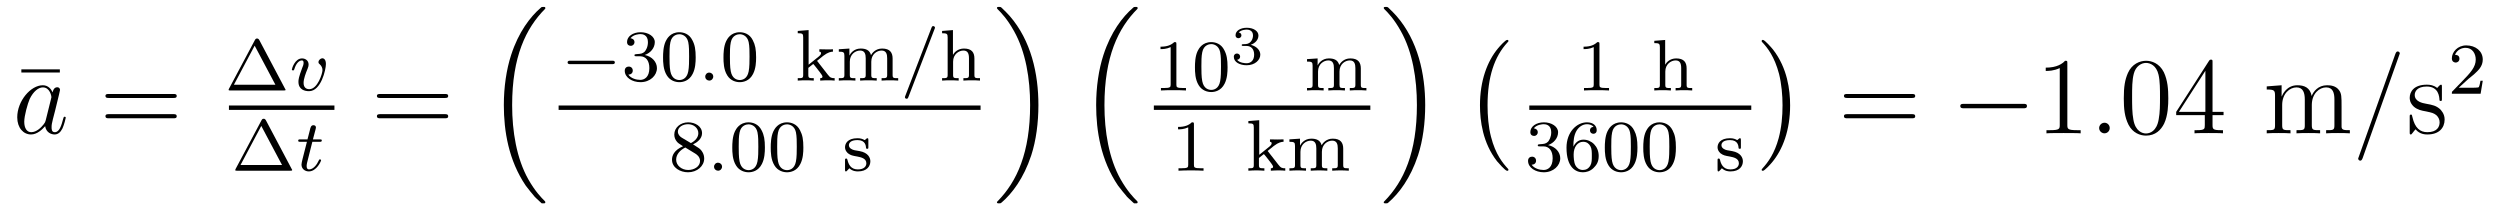 <?xml version='1.0'?>
<!-- This file was generated by dvisvgm 1.9.2 -->
<svg height='23pt' version='1.1' viewBox='0 -23 273 23' width='273pt' xmlns='http://www.w3.org/2000/svg' xmlns:xlink='http://www.w3.org/1999/xlink'>
<g id='page1'>
<g transform='matrix(1 0 0 1 -127 644)'>
<path d='M133.535 -659.082V-659.426H129.332V-659.082H133.535ZM134.398 -652.441' fill-rule='evenodd'/>
<path d='M131.992 -653.863C131.93 -653.66 131.93 -653.629 131.758 -653.41C131.492 -653.066 130.977 -652.566 130.414 -652.566C129.93 -652.566 129.648 -653.004 129.648 -653.707C129.648 -654.363 130.023 -655.691 130.242 -656.191C130.648 -657.035 131.211 -657.457 131.68 -657.457C132.461 -657.457 132.617 -656.488 132.617 -656.394C132.617 -656.379 132.586 -656.223 132.57 -656.191L131.992 -653.863ZM132.742 -656.91C132.617 -657.223 132.289 -657.691 131.68 -657.691C130.336 -657.691 128.883 -655.957 128.883 -654.191C128.883 -653.019 129.57 -652.316 130.383 -652.316C131.039 -652.316 131.586 -652.832 131.93 -653.223C132.039 -652.52 132.602 -652.316 132.961 -652.316S133.602 -652.535 133.82 -652.973C134.008 -653.379 134.18 -654.098 134.18 -654.144C134.18 -654.207 134.133 -654.254 134.055 -654.254C133.961 -654.254 133.945 -654.191 133.898 -654.02C133.711 -653.316 133.492 -652.566 132.992 -652.566C132.648 -652.566 132.633 -652.863 132.633 -653.113C132.633 -653.379 132.664 -653.52 132.773 -653.973C132.852 -654.27 132.914 -654.535 133.008 -654.879C133.445 -656.676 133.555 -657.098 133.555 -657.176C133.555 -657.348 133.43 -657.473 133.258 -657.473C132.867 -657.473 132.773 -657.051 132.742 -656.91ZM134.516 -652.441' fill-rule='evenodd'/>
<path d='M145.922 -656.301C146.094 -656.301 146.297 -656.301 146.297 -656.52C146.297 -656.738 146.094 -656.738 145.922 -656.738H138.906C138.734 -656.738 138.516 -656.738 138.516 -656.535C138.516 -656.301 138.719 -656.301 138.906 -656.301H145.922ZM145.922 -654.082C146.094 -654.082 146.297 -654.082 146.297 -654.301C146.297 -654.535 146.094 -654.535 145.922 -654.535H138.906C138.734 -654.535 138.516 -654.535 138.516 -654.316C138.516 -654.082 138.719 -654.082 138.906 -654.082H145.922ZM146.992 -652.441' fill-rule='evenodd'/>
<path d='M155.309 -662.637C155.215 -662.793 155.121 -662.793 155.074 -662.793C155.012 -662.793 154.918 -662.793 154.84 -662.637L152.012 -657.324C151.965 -657.231 151.965 -657.215 151.965 -657.199C151.965 -657.121 152.027 -657.121 152.152 -657.121H157.98C158.121 -657.121 158.184 -657.121 158.184 -657.199C158.184 -657.215 158.184 -657.231 158.121 -657.324L155.309 -662.637ZM154.809 -662.012L157.074 -657.746H152.543L154.809 -662.012ZM158.637 -657.121' fill-rule='evenodd'/>
<path d='M162.59 -660.012C162.59 -660.637 162.231 -660.637 162.199 -660.637C162.012 -660.637 161.777 -660.434 161.777 -660.215C161.777 -660.09 161.84 -660.043 161.918 -659.98C162.105 -659.809 162.215 -659.59 162.215 -659.34C162.215 -658.98 161.684 -657.262 160.777 -657.262C160.434 -657.262 160.152 -657.449 160.152 -657.949C160.152 -658.387 160.387 -659.012 160.59 -659.496C160.684 -659.746 160.699 -659.809 160.699 -659.949C160.699 -660.387 160.356 -660.621 159.981 -660.621C159.199 -660.621 158.871 -659.512 158.871 -659.402C158.871 -659.34 158.934 -659.309 158.996 -659.309C159.09 -659.309 159.105 -659.355 159.137 -659.434C159.34 -660.121 159.684 -660.402 159.965 -660.402C160.09 -660.402 160.152 -660.324 160.152 -660.137C160.152 -659.965 160.09 -659.777 159.996 -659.574C159.621 -658.574 159.59 -658.309 159.59 -658.074C159.59 -657.199 160.293 -657.043 160.746 -657.043C162.059 -657.043 162.59 -659.402 162.59 -660.012ZM162.715 -657.121' fill-rule='evenodd'/>
<path d='M152 -655H163.52V-655.48H152'/>
<path d='M156.031 -653.875C155.937 -654.031 155.844 -654.031 155.797 -654.031C155.734 -654.031 155.641 -654.031 155.562 -653.875L152.734 -648.562C152.688 -648.469 152.688 -648.453 152.688 -648.438C152.688 -648.359 152.75 -648.359 152.875 -648.359H158.703C158.844 -648.359 158.906 -648.359 158.906 -648.438C158.906 -648.453 158.906 -648.469 158.844 -648.562L156.031 -653.875ZM155.531 -653.25L157.797 -648.984H153.266L155.531 -653.25ZM159.359 -648.359' fill-rule='evenodd'/>
<path d='M161.109 -651.516H161.891C162.047 -651.516 162.141 -651.516 162.141 -651.672C162.141 -651.781 162.031 -651.781 161.906 -651.781H161.172L161.469 -652.906C161.5 -653.031 161.5 -653.078 161.5 -653.078C161.5 -653.25 161.375 -653.328 161.234 -653.328C160.969 -653.328 160.906 -653.109 160.828 -652.75L160.578 -651.781H159.813C159.656 -651.781 159.563 -651.781 159.563 -651.641C159.563 -651.516 159.656 -651.516 159.797 -651.516H160.516L160.031 -649.609C159.984 -649.422 159.922 -649.141 159.922 -649.031C159.922 -648.547 160.313 -648.281 160.719 -648.281C161.578 -648.281 162.063 -649.406 162.063 -649.5C162.063 -649.578 161.984 -649.594 161.937 -649.594C161.859 -649.594 161.844 -649.563 161.797 -649.453C161.625 -649.062 161.234 -648.5 160.75 -648.5C160.578 -648.5 160.484 -648.609 160.484 -648.875C160.484 -649.031 160.516 -649.109 160.531 -649.219L161.109 -651.516ZM162.355 -648.359' fill-rule='evenodd'/>
<path d='M175.566 -656.301C175.738 -656.301 175.941 -656.301 175.941 -656.52C175.941 -656.738 175.738 -656.738 175.566 -656.738H168.551C168.379 -656.738 168.16 -656.738 168.16 -656.535C168.16 -656.301 168.363 -656.301 168.551 -656.301H175.566ZM175.566 -654.082C175.738 -654.082 175.941 -654.082 175.941 -654.301C175.941 -654.535 175.738 -654.535 175.566 -654.535H168.551C168.379 -654.535 168.16 -654.535 168.16 -654.316C168.16 -654.082 168.363 -654.082 168.551 -654.082H175.566ZM176.637 -652.441' fill-rule='evenodd'/>
<path d='M186.02 -644.918C186.035 -644.918 186.144 -644.793 186.16 -644.793H186.426C186.457 -644.793 186.551 -644.809 186.551 -644.918C186.551 -644.965 186.535 -644.98 186.504 -645.027C186.082 -645.449 185.441 -646.105 184.691 -647.418C183.41 -649.699 182.926 -652.652 182.926 -655.512C182.926 -660.809 184.426 -663.918 186.519 -666.027C186.551 -666.059 186.551 -666.09 186.551 -666.121C186.551 -666.246 186.473 -666.246 186.332 -666.246C186.176 -666.246 186.144 -666.246 186.035 -666.137C184.91 -665.168 183.629 -663.512 182.816 -660.996C182.301 -659.418 182.019 -657.496 182.019 -655.527C182.019 -652.699 182.535 -649.496 184.41 -646.731C184.738 -646.277 185.176 -645.777 185.176 -645.777C185.285 -645.621 185.457 -645.434 185.551 -645.355L186.02 -644.918ZM186.957 -665.762' fill-rule='evenodd'/>
<path d='M193.843 -659.996C193.969 -659.996 194.141 -659.996 194.141 -660.184C194.141 -660.371 193.969 -660.371 193.843 -660.371H189.281C189.156 -660.371 188.984 -660.371 188.984 -660.184C188.984 -659.996 189.156 -659.996 189.281 -659.996H193.843ZM194.879 -658.199' fill-rule='evenodd'/>
<path d='M196.895 -660.855C197.52 -660.855 197.91 -660.387 197.91 -659.559C197.91 -658.559 197.347 -658.277 196.926 -658.277C196.488 -658.277 195.894 -658.434 195.613 -658.855C195.91 -658.855 196.098 -659.027 196.098 -659.293C196.098 -659.543 195.925 -659.73 195.66 -659.73C195.457 -659.73 195.223 -659.605 195.223 -659.277C195.223 -658.527 196.036 -658.027 196.942 -658.027C198.004 -658.027 198.738 -658.762 198.738 -659.559C198.738 -660.215 198.223 -660.824 197.41 -660.996C198.035 -661.215 198.504 -661.762 198.504 -662.402C198.504 -663.027 197.785 -663.48 196.957 -663.48C196.114 -663.48 195.473 -663.027 195.473 -662.418C195.473 -662.121 195.66 -661.996 195.878 -661.996C196.114 -661.996 196.285 -662.168 196.285 -662.402C196.285 -662.699 196.02 -662.809 195.847 -662.824C196.176 -663.246 196.801 -663.277 196.942 -663.277C197.144 -663.277 197.754 -663.215 197.754 -662.402C197.754 -661.84 197.52 -661.512 197.41 -661.371C197.16 -661.137 196.988 -661.121 196.504 -661.09C196.348 -661.074 196.285 -661.074 196.285 -660.965C196.285 -660.855 196.363 -660.855 196.488 -660.855H196.895ZM202.969 -660.73C202.969 -661.59 202.876 -662.106 202.609 -662.605C202.266 -663.309 201.625 -663.48 201.187 -663.48C200.188 -663.48 199.812 -662.73 199.703 -662.512C199.422 -661.934 199.406 -661.152 199.406 -660.73C199.406 -660.215 199.422 -659.402 199.812 -658.777C200.172 -658.184 200.766 -658.027 201.187 -658.027C201.563 -658.027 202.25 -658.152 202.64 -658.934C202.938 -659.512 202.969 -660.215 202.969 -660.73ZM201.187 -658.262C200.906 -658.262 200.359 -658.387 200.203 -659.215C200.11 -659.668 200.11 -660.418 200.11 -660.824C200.11 -661.371 200.11 -661.934 200.203 -662.371C200.359 -663.184 200.984 -663.262 201.187 -663.262C201.454 -663.262 202 -663.121 202.157 -662.402C202.25 -661.965 202.25 -661.371 202.25 -660.824C202.25 -660.355 202.25 -659.652 202.157 -659.199C202 -658.371 201.454 -658.262 201.187 -658.262ZM203.278 -658.199' fill-rule='evenodd'/>
<path d='M204.887 -658.637C204.887 -658.902 204.668 -659.074 204.449 -659.074C204.199 -659.074 204.012 -658.871 204.012 -658.637C204.012 -658.371 204.23 -658.199 204.449 -658.199C204.7 -658.199 204.887 -658.402 204.887 -658.637ZM205.675 -658.199' fill-rule='evenodd'/>
<path d='M209.567 -660.73C209.567 -661.59 209.473 -662.106 209.207 -662.605C208.864 -663.309 208.223 -663.48 207.785 -663.48C206.785 -663.48 206.41 -662.73 206.3 -662.512C206.02 -661.934 206.004 -661.152 206.004 -660.73C206.004 -660.215 206.02 -659.402 206.41 -658.777C206.77 -658.184 207.364 -658.027 207.785 -658.027C208.16 -658.027 208.848 -658.152 209.238 -658.934C209.536 -659.512 209.567 -660.215 209.567 -660.73ZM207.785 -658.262C207.504 -658.262 206.957 -658.387 206.801 -659.215C206.707 -659.668 206.707 -660.418 206.707 -660.824C206.707 -661.371 206.707 -661.934 206.801 -662.371C206.957 -663.184 207.582 -663.262 207.785 -663.262C208.051 -663.262 208.597 -663.121 208.754 -662.402C208.848 -661.965 208.848 -661.371 208.848 -660.824C208.848 -660.355 208.848 -659.652 208.754 -659.199C208.597 -658.371 208.051 -658.262 207.785 -658.262ZM209.875 -658.199' fill-rule='evenodd'/>
<path d='M216.223 -660.355L216.894 -660.902C217.426 -661.309 217.754 -661.356 217.957 -661.356V-661.621C217.77 -661.605 217.66 -661.605 217.332 -661.605C216.942 -661.605 216.832 -661.605 216.473 -661.621V-661.356C216.629 -661.356 216.66 -661.246 216.66 -661.199C216.66 -661.043 216.504 -660.902 216.442 -660.855L215.3 -659.934V-663.715L214.114 -663.621V-663.371C214.644 -663.371 214.708 -663.309 214.708 -662.918V-658.824C214.708 -658.465 214.613 -658.465 214.114 -658.465V-658.199C214.426 -658.23 214.848 -658.23 214.988 -658.23C215.144 -658.23 215.551 -658.23 215.863 -658.199V-658.465C215.363 -658.465 215.269 -658.465 215.269 -658.824V-659.59L215.801 -660.012C215.832 -660.012 216.035 -659.746 216.16 -659.59C216.286 -659.418 216.41 -659.262 216.535 -659.106C216.644 -658.949 216.816 -658.746 216.816 -658.621C216.816 -658.48 216.66 -658.465 216.566 -658.465V-658.199C216.91 -658.23 217.27 -658.23 217.394 -658.23C217.708 -658.23 217.864 -658.23 218.144 -658.199V-658.465C217.801 -658.465 217.66 -658.496 217.379 -658.871L216.223 -660.355ZM224.473 -660.606C224.473 -661.246 224.191 -661.699 223.332 -661.699C222.598 -661.699 222.239 -661.199 222.113 -660.981C221.972 -661.543 221.52 -661.699 220.988 -661.699C220.223 -661.699 219.863 -661.152 219.754 -660.934V-661.699L218.598 -661.621V-661.356C219.128 -661.356 219.208 -661.293 219.208 -660.902V-658.824C219.208 -658.465 219.097 -658.465 218.598 -658.465V-658.199C218.941 -658.23 219.286 -658.23 219.504 -658.23C219.738 -658.23 220.067 -658.23 220.41 -658.199V-658.465C219.894 -658.465 219.8 -658.465 219.8 -658.824V-660.262C219.8 -661.09 220.426 -661.48 220.926 -661.48C221.442 -661.48 221.536 -661.074 221.536 -660.637V-658.824C221.536 -658.465 221.442 -658.465 220.926 -658.465V-658.199C221.269 -658.23 221.629 -658.23 221.832 -658.23C222.066 -658.23 222.395 -658.23 222.738 -658.199V-658.465C222.239 -658.465 222.144 -658.465 222.144 -658.824V-660.262C222.144 -661.09 222.769 -661.48 223.27 -661.48C223.786 -661.48 223.879 -661.074 223.879 -660.637V-658.824C223.879 -658.465 223.77 -658.465 223.27 -658.465V-658.199C223.613 -658.23 223.957 -658.23 224.176 -658.23C224.41 -658.23 224.738 -658.23 225.082 -658.199V-658.465C224.567 -658.465 224.473 -658.465 224.473 -658.824V-660.606ZM225.348 -658.199' fill-rule='evenodd'/>
<path d='M229.051 -663.824C229.098 -663.934 229.098 -663.949 229.098 -663.981C229.098 -664.074 229.004 -664.152 228.91 -664.152C228.785 -664.152 228.754 -664.059 228.722 -663.981L225.863 -656.543C225.816 -656.434 225.816 -656.418 225.816 -656.402C225.816 -656.293 225.894 -656.215 226.004 -656.215C226.129 -656.215 226.16 -656.309 226.192 -656.387L229.051 -663.824ZM229.547 -658.199' fill-rule='evenodd'/>
<path d='M233.406 -660.606C233.406 -661.277 233.11 -661.699 232.266 -661.699C231.578 -661.699 231.203 -661.262 231.062 -661.012V-663.715L229.876 -663.621V-663.371C230.406 -663.371 230.484 -663.309 230.484 -662.918V-658.824C230.484 -658.465 230.375 -658.465 229.876 -658.465V-658.199C230.219 -658.23 230.562 -658.23 230.782 -658.23C231.016 -658.23 231.343 -658.23 231.688 -658.199V-658.465C231.172 -658.465 231.078 -658.465 231.078 -658.824V-660.262C231.078 -661.09 231.719 -661.48 232.204 -661.48C232.687 -661.48 232.812 -661.137 232.812 -660.637V-658.824C232.812 -658.465 232.703 -658.465 232.204 -658.465V-658.199C232.547 -658.23 232.891 -658.23 233.11 -658.23C233.344 -658.23 233.672 -658.23 234.016 -658.199V-658.465C233.5 -658.465 233.406 -658.465 233.406 -658.824V-660.606ZM234.227 -658.199' fill-rule='evenodd'/>
<path d='M188 -655H234.078V-655.48H188'/>
<path d='M202.68 -651.234C203.117 -651.438 203.664 -651.844 203.664 -652.453C203.664 -653.219 202.898 -653.641 202.148 -653.641C201.305 -653.641 200.633 -653.062 200.633 -652.312C200.633 -652.016 200.726 -651.75 200.929 -651.516C201.071 -651.359 201.102 -651.344 201.586 -651.031C200.602 -650.594 200.383 -650.016 200.383 -649.563C200.383 -648.687 201.274 -648.187 202.133 -648.187C203.117 -648.187 203.898 -648.859 203.898 -649.687C203.898 -650.187 203.633 -650.531 203.508 -650.656C203.368 -650.797 203.368 -650.797 202.68 -651.234ZM201.445 -651.969C201.211 -652.109 201.024 -652.344 201.024 -652.625C201.024 -653.125 201.57 -653.437 202.133 -653.437C202.758 -653.437 203.258 -653.016 203.258 -652.453C203.258 -652 202.914 -651.609 202.445 -651.375L201.445 -651.969ZM201.836 -650.891C201.868 -650.875 202.774 -650.313 202.914 -650.234C203.039 -650.156 203.446 -649.906 203.446 -649.422C203.446 -648.813 202.805 -648.438 202.148 -648.438C201.445 -648.438 200.836 -648.922 200.836 -649.563C200.836 -650.156 201.289 -650.625 201.836 -650.891ZM204.239 -648.359' fill-rule='evenodd'/>
<path d='M205.848 -648.797C205.848 -649.062 205.628 -649.234 205.41 -649.234C205.16 -649.234 204.973 -649.031 204.973 -648.797C204.973 -648.531 205.192 -648.359 205.41 -648.359C205.66 -648.359 205.848 -648.562 205.848 -648.797ZM206.636 -648.359' fill-rule='evenodd'/>
<path d='M210.527 -650.891C210.527 -651.75 210.433 -652.266 210.168 -652.766C209.825 -653.469 209.184 -653.641 208.746 -653.641C207.746 -653.641 207.371 -652.891 207.262 -652.672C206.981 -652.094 206.965 -651.312 206.965 -650.891C206.965 -650.375 206.981 -649.563 207.371 -648.937C207.731 -648.344 208.325 -648.187 208.746 -648.187C209.122 -648.187 209.809 -648.312 210.199 -649.094C210.496 -649.672 210.527 -650.375 210.527 -650.891ZM208.746 -648.422C208.465 -648.422 207.918 -648.547 207.762 -649.375C207.668 -649.828 207.668 -650.578 207.668 -650.984C207.668 -651.531 207.668 -652.094 207.762 -652.531C207.918 -653.344 208.543 -653.422 208.746 -653.422C209.011 -653.422 209.558 -653.281 209.714 -652.563C209.809 -652.125 209.809 -651.531 209.809 -650.984C209.809 -650.516 209.809 -649.812 209.714 -649.359C209.558 -648.531 209.011 -648.422 208.746 -648.422ZM214.727 -650.891C214.727 -651.75 214.633 -652.266 214.367 -652.766C214.024 -653.469 213.383 -653.641 212.945 -653.641C211.945 -653.641 211.571 -652.891 211.46 -652.672C211.18 -652.094 211.164 -651.312 211.164 -650.891C211.164 -650.375 211.18 -649.563 211.571 -648.937C211.93 -648.344 212.524 -648.187 212.945 -648.187C213.32 -648.187 214.008 -648.312 214.398 -649.094C214.696 -649.672 214.727 -650.375 214.727 -650.891ZM212.945 -648.422C212.664 -648.422 212.117 -648.547 211.961 -649.375C211.867 -649.828 211.867 -650.578 211.867 -650.984C211.867 -651.531 211.867 -652.094 211.961 -652.531C212.117 -653.344 212.742 -653.422 212.945 -653.422C213.211 -653.422 213.758 -653.281 213.914 -652.563C214.008 -652.125 214.008 -651.531 214.008 -650.984C214.008 -650.516 214.008 -649.812 213.914 -649.359C213.758 -648.531 213.211 -648.422 212.945 -648.422ZM215.035 -648.359' fill-rule='evenodd'/>
<path d='M221.825 -651.703C221.825 -651.828 221.825 -651.906 221.714 -651.906C221.683 -651.906 221.652 -651.906 221.527 -651.781C221.512 -651.766 221.449 -651.703 221.418 -651.703C221.418 -651.703 221.402 -651.703 221.356 -651.734C221.215 -651.813 220.996 -651.906 220.637 -651.906C219.527 -651.906 219.277 -651.297 219.277 -650.922C219.277 -650.516 219.575 -650.297 219.59 -650.266C219.902 -650.031 220.09 -650 220.621 -649.906C220.996 -649.828 221.605 -649.719 221.605 -649.172C221.605 -648.875 221.402 -648.5 220.668 -648.5C219.871 -648.5 219.637 -649.125 219.542 -649.547C219.511 -649.641 219.496 -649.687 219.402 -649.687C219.277 -649.687 219.277 -649.625 219.277 -649.469V-648.484C219.277 -648.359 219.277 -648.281 219.371 -648.281C219.418 -648.281 219.433 -648.281 219.575 -648.438C219.622 -648.484 219.7 -648.578 219.746 -648.625C220.105 -648.297 220.481 -648.281 220.684 -648.281C221.683 -648.281 222.043 -648.859 222.043 -649.391C222.043 -649.766 221.809 -650.328 220.871 -650.5C220.793 -650.516 220.356 -650.594 220.325 -650.594C220.074 -650.641 219.7 -650.812 219.7 -651.141C219.7 -651.375 219.871 -651.703 220.637 -651.703C221.527 -651.703 221.558 -651.047 221.574 -650.828C221.59 -650.766 221.636 -650.75 221.699 -650.75C221.825 -650.75 221.825 -650.797 221.825 -650.953V-651.703ZM222.355 -648.359' fill-rule='evenodd'/>
<path d='M240.395 -655.527C240.395 -658.949 239.598 -662.574 237.254 -665.262C237.082 -665.449 236.645 -665.918 236.363 -666.168C236.269 -666.246 236.254 -666.246 236.098 -666.246C235.973 -666.246 235.864 -666.246 235.864 -666.121C235.864 -666.074 235.926 -666.027 235.942 -665.996C236.347 -665.59 236.988 -664.934 237.722 -663.621C239.02 -661.324 239.489 -658.387 239.489 -655.527C239.489 -650.355 238.067 -647.184 235.926 -645.012C235.895 -644.98 235.864 -644.949 235.864 -644.918C235.864 -644.793 235.973 -644.793 236.098 -644.793C236.254 -644.793 236.269 -644.793 236.378 -644.887C237.52 -645.871 238.786 -647.527 239.614 -650.043C240.144 -651.668 240.395 -653.605 240.395 -655.527ZM242.52 -665.762' fill-rule='evenodd'/>
<path d='M250.699 -644.918C250.715 -644.918 250.824 -644.793 250.84 -644.793H251.106C251.137 -644.793 251.231 -644.809 251.231 -644.918C251.231 -644.965 251.215 -644.98 251.184 -645.027C250.762 -645.449 250.121 -646.105 249.371 -647.418C248.09 -649.699 247.606 -652.652 247.606 -655.512C247.606 -660.809 249.106 -663.918 251.2 -666.027C251.231 -666.059 251.231 -666.09 251.231 -666.121C251.231 -666.246 251.153 -666.246 251.011 -666.246C250.855 -666.246 250.824 -666.246 250.715 -666.137C249.59 -665.168 248.309 -663.512 247.496 -660.996C246.98 -659.418 246.7 -657.496 246.7 -655.527C246.7 -652.699 247.214 -649.496 249.09 -646.731C249.418 -646.277 249.856 -645.777 249.856 -645.777C249.965 -645.621 250.136 -645.434 250.23 -645.355L250.699 -644.918ZM251.636 -665.762' fill-rule='evenodd'/>
<path d='M255.461 -662.184C255.461 -662.402 255.445 -662.402 255.227 -662.402C254.898 -662.09 254.477 -661.902 253.727 -661.902V-661.637C253.945 -661.637 254.368 -661.637 254.836 -661.855V-657.777C254.836 -657.48 254.804 -657.387 254.054 -657.387H253.774V-657.121C254.101 -657.152 254.773 -657.152 255.133 -657.152C255.492 -657.152 256.18 -657.152 256.508 -657.121V-657.387H256.242C255.476 -657.387 255.461 -657.48 255.461 -657.777V-662.184ZM261.05 -659.652C261.05 -660.512 260.957 -661.027 260.692 -661.527C260.347 -662.23 259.708 -662.402 259.27 -662.402C258.27 -662.402 257.894 -661.652 257.785 -661.434C257.504 -660.855 257.489 -660.074 257.489 -659.652C257.489 -659.137 257.504 -658.324 257.894 -657.699C258.254 -657.105 258.847 -656.949 259.27 -656.949C259.644 -656.949 260.332 -657.074 260.723 -657.855C261.019 -658.434 261.05 -659.137 261.05 -659.652ZM259.27 -657.184C258.989 -657.184 258.442 -657.309 258.286 -658.137C258.192 -658.59 258.192 -659.34 258.192 -659.746C258.192 -660.293 258.192 -660.855 258.286 -661.293C258.442 -662.106 259.067 -662.184 259.27 -662.184C259.535 -662.184 260.082 -662.043 260.238 -661.324C260.332 -660.887 260.332 -660.293 260.332 -659.746C260.332 -659.277 260.332 -658.574 260.238 -658.121C260.082 -657.293 259.535 -657.184 259.27 -657.184ZM261.359 -657.121' fill-rule='evenodd'/>
<path d='M263.11 -661.984C263.626 -661.984 263.953 -661.641 263.953 -661.031C263.953 -660.375 263.562 -660.094 263.125 -660.094C262.969 -660.094 262.36 -660.125 262.093 -660.469C262.313 -660.5 262.422 -660.656 262.422 -660.813C262.422 -661.016 262.266 -661.156 262.078 -661.156C261.906 -661.156 261.734 -661.047 261.734 -660.797C261.734 -660.203 262.391 -659.875 263.141 -659.875C264.031 -659.875 264.625 -660.438 264.625 -661.031C264.625 -661.469 264.281 -661.922 263.578 -662.109C264.047 -662.266 264.422 -662.641 264.422 -663.125C264.422 -663.609 263.875 -663.969 263.156 -663.969C262.453 -663.969 261.922 -663.641 261.922 -663.156C261.922 -662.891 262.126 -662.828 262.235 -662.828C262.391 -662.828 262.562 -662.937 262.562 -663.141C262.562 -663.328 262.422 -663.438 262.266 -663.453C262.547 -663.766 263.094 -663.766 263.141 -663.766C263.453 -663.766 263.828 -663.625 263.828 -663.125C263.828 -662.797 263.641 -662.234 263.047 -662.187C262.938 -662.187 262.781 -662.172 262.718 -662.172C262.672 -662.172 262.594 -662.156 262.594 -662.078C262.594 -661.984 262.672 -661.984 262.765 -661.984H263.11ZM264.958 -660' fill-rule='evenodd'/>
<path d='M275.602 -659.527C275.602 -660.168 275.321 -660.621 274.46 -660.621C273.726 -660.621 273.367 -660.121 273.242 -659.902C273.102 -660.465 272.648 -660.621 272.117 -660.621C271.351 -660.621 270.992 -660.074 270.883 -659.856V-660.621L269.726 -660.543V-660.277C270.258 -660.277 270.336 -660.215 270.336 -659.824V-657.746C270.336 -657.387 270.227 -657.387 269.726 -657.387V-657.121C270.071 -657.152 270.414 -657.152 270.632 -657.152C270.868 -657.152 271.195 -657.152 271.54 -657.121V-657.387C271.024 -657.387 270.93 -657.387 270.93 -657.746V-659.184C270.93 -660.012 271.555 -660.402 272.054 -660.402C272.57 -660.402 272.664 -659.996 272.664 -659.559V-657.746C272.664 -657.387 272.57 -657.387 272.054 -657.387V-657.121C272.399 -657.152 272.758 -657.152 272.96 -657.152C273.196 -657.152 273.523 -657.152 273.868 -657.121V-657.387C273.367 -657.387 273.274 -657.387 273.274 -657.746V-659.184C273.274 -660.012 273.899 -660.402 274.398 -660.402C274.914 -660.402 275.008 -659.996 275.008 -659.559V-657.746C275.008 -657.387 274.898 -657.387 274.398 -657.387V-657.121C274.742 -657.152 275.086 -657.152 275.305 -657.152C275.539 -657.152 275.867 -657.152 276.211 -657.121V-657.387C275.695 -657.387 275.602 -657.387 275.602 -657.746V-659.527ZM276.476 -657.121' fill-rule='evenodd'/>
<path d='M253 -655H276.641V-655.48H253'/>
<path d='M257.378 -653.422C257.378 -653.641 257.363 -653.641 257.144 -653.641C256.817 -653.328 256.394 -653.141 255.644 -653.141V-652.875C255.863 -652.875 256.285 -652.875 256.754 -653.094V-649.016C256.754 -648.719 256.723 -648.625 255.973 -648.625H255.691V-648.359C256.02 -648.391 256.692 -648.391 257.051 -648.391S258.097 -648.391 258.426 -648.359V-648.625H258.16C257.394 -648.625 257.378 -648.719 257.378 -649.016V-653.422ZM259.078 -648.359' fill-rule='evenodd'/>
<path d='M265.429 -650.516L266.101 -651.063C266.633 -651.469 266.96 -651.516 267.164 -651.516V-651.781C266.976 -651.766 266.867 -651.766 266.539 -651.766C266.148 -651.766 266.039 -651.766 265.68 -651.781V-651.516C265.836 -651.516 265.867 -651.406 265.867 -651.359C265.867 -651.203 265.711 -651.063 265.649 -651.016L264.508 -650.094V-653.875L263.321 -653.781V-653.531C263.851 -653.531 263.914 -653.469 263.914 -653.078V-648.984C263.914 -648.625 263.82 -648.625 263.321 -648.625V-648.359C263.633 -648.391 264.055 -648.391 264.196 -648.391C264.352 -648.391 264.758 -648.391 265.07 -648.359V-648.625C264.57 -648.625 264.476 -648.625 264.476 -648.984V-649.75L265.008 -650.172C265.039 -650.172 265.242 -649.906 265.367 -649.75C265.492 -649.578 265.618 -649.422 265.742 -649.266C265.852 -649.109 266.023 -648.906 266.023 -648.781C266.023 -648.641 265.867 -648.625 265.774 -648.625V-648.359C266.117 -648.391 266.477 -648.391 266.602 -648.391C266.914 -648.391 267.071 -648.391 267.352 -648.359V-648.625C267.008 -648.625 266.867 -648.656 266.586 -649.031L265.429 -650.516ZM273.679 -650.766C273.679 -651.406 273.398 -651.859 272.539 -651.859C271.805 -651.859 271.445 -651.359 271.32 -651.141C271.18 -651.703 270.726 -651.859 270.196 -651.859C269.43 -651.859 269.07 -651.312 268.961 -651.094V-651.859L267.805 -651.781V-651.516C268.336 -651.516 268.414 -651.453 268.414 -651.063V-648.984C268.414 -648.625 268.304 -648.625 267.805 -648.625V-648.359C268.148 -648.391 268.492 -648.391 268.711 -648.391C268.945 -648.391 269.274 -648.391 269.617 -648.359V-648.625C269.101 -648.625 269.008 -648.625 269.008 -648.984V-650.422C269.008 -651.25 269.633 -651.641 270.133 -651.641C270.648 -651.641 270.742 -651.234 270.742 -650.797V-648.984C270.742 -648.625 270.648 -648.625 270.133 -648.625V-648.359C270.476 -648.391 270.836 -648.391 271.039 -648.391C271.273 -648.391 271.602 -648.391 271.945 -648.359V-648.625C271.445 -648.625 271.351 -648.625 271.351 -648.984V-650.422C271.351 -651.25 271.976 -651.641 272.477 -651.641C272.992 -651.641 273.086 -651.234 273.086 -650.797V-648.984C273.086 -648.625 272.976 -648.625 272.477 -648.625V-648.359C272.82 -648.391 273.164 -648.391 273.383 -648.391C273.617 -648.391 273.946 -648.391 274.289 -648.359V-648.625C273.774 -648.625 273.679 -648.625 273.679 -648.984V-650.766ZM274.555 -648.359' fill-rule='evenodd'/>
<path d='M282.632 -655.527C282.632 -658.949 281.836 -662.574 279.492 -665.262C279.32 -665.449 278.882 -665.918 278.602 -666.168C278.508 -666.246 278.492 -666.246 278.336 -666.246C278.21 -666.246 278.101 -666.246 278.101 -666.121C278.101 -666.074 278.164 -666.027 278.179 -665.996C278.586 -665.59 279.227 -664.934 279.961 -663.621C281.258 -661.324 281.726 -658.387 281.726 -655.527C281.726 -650.355 280.304 -647.184 278.164 -645.012C278.132 -644.98 278.101 -644.949 278.101 -644.918C278.101 -644.793 278.21 -644.793 278.336 -644.793C278.492 -644.793 278.508 -644.793 278.617 -644.887C279.758 -645.871 281.023 -647.527 281.851 -650.043C282.383 -651.668 282.632 -653.605 282.632 -655.527ZM284.758 -665.762' fill-rule='evenodd'/>
<path d='M291.722 -648.457C291.722 -648.504 291.707 -648.535 291.676 -648.566C291.128 -649.16 290.316 -650.113 289.817 -652.066C289.535 -653.145 289.441 -654.379 289.441 -655.488C289.441 -658.613 290.191 -660.816 291.613 -662.363C291.722 -662.473 291.722 -662.488 291.722 -662.52C291.722 -662.645 291.629 -662.645 291.582 -662.645C291.395 -662.645 290.754 -661.926 290.598 -661.738C289.394 -660.301 288.613 -658.16 288.613 -655.504C288.613 -653.801 288.91 -651.41 290.473 -649.395C290.598 -649.254 291.364 -648.348 291.582 -648.348C291.629 -648.348 291.722 -648.348 291.722 -648.457ZM292.32 -662.16' fill-rule='evenodd'/>
<path d='M301.66 -662.184C301.66 -662.402 301.644 -662.402 301.426 -662.402C301.098 -662.09 300.676 -661.902 299.926 -661.902V-661.637C300.144 -661.637 300.566 -661.637 301.036 -661.855V-657.777C301.036 -657.48 301.004 -657.387 300.254 -657.387H299.972V-657.121C300.301 -657.152 300.973 -657.152 301.332 -657.152C301.692 -657.152 302.378 -657.152 302.707 -657.121V-657.387H302.442C301.675 -657.387 301.66 -657.48 301.66 -657.777V-662.184ZM303.359 -657.121' fill-rule='evenodd'/>
<path d='M311.179 -659.527C311.179 -660.199 310.883 -660.621 310.039 -660.621C309.352 -660.621 308.976 -660.184 308.836 -659.934V-662.637L307.649 -662.543V-662.293C308.179 -662.293 308.258 -662.23 308.258 -661.84V-657.746C308.258 -657.387 308.148 -657.387 307.649 -657.387V-657.121C307.992 -657.152 308.336 -657.152 308.555 -657.152C308.789 -657.152 309.118 -657.152 309.461 -657.121V-657.387C308.945 -657.387 308.851 -657.387 308.851 -657.746V-659.184C308.851 -660.012 309.492 -660.402 309.977 -660.402C310.46 -660.402 310.586 -660.059 310.586 -659.559V-657.746C310.586 -657.387 310.476 -657.387 309.977 -657.387V-657.121C310.32 -657.152 310.664 -657.152 310.883 -657.152C311.117 -657.152 311.446 -657.152 311.789 -657.121V-657.387C311.274 -657.387 311.179 -657.387 311.179 -657.746V-659.527ZM312 -657.121' fill-rule='evenodd'/>
<path d='M294 -655H318.239V-655.48H294'/>
<path d='M295.535 -651.016C296.16 -651.016 296.551 -650.547 296.551 -649.719C296.551 -648.719 295.988 -648.438 295.566 -648.438C295.129 -648.438 294.535 -648.594 294.254 -649.016C294.551 -649.016 294.738 -649.188 294.738 -649.453C294.738 -649.703 294.566 -649.891 294.301 -649.891C294.097 -649.891 293.863 -649.766 293.863 -649.437C293.863 -648.687 294.676 -648.187 295.582 -648.187C296.645 -648.187 297.379 -648.922 297.379 -649.719C297.379 -650.375 296.863 -650.984 296.051 -651.156C296.676 -651.375 297.144 -651.922 297.144 -652.563C297.144 -653.187 296.425 -653.641 295.597 -653.641C294.754 -653.641 294.113 -653.187 294.113 -652.578C294.113 -652.281 294.301 -652.156 294.52 -652.156C294.754 -652.156 294.925 -652.328 294.925 -652.563C294.925 -652.859 294.66 -652.969 294.488 -652.984C294.816 -653.406 295.441 -653.437 295.582 -653.437C295.786 -653.437 296.394 -653.375 296.394 -652.563C296.394 -652 296.16 -651.672 296.051 -651.531C295.801 -651.297 295.628 -651.281 295.145 -651.25C294.989 -651.234 294.925 -651.234 294.925 -651.125C294.925 -651.016 295.004 -651.016 295.129 -651.016H295.535ZM298.812 -650.984C298.812 -651.656 298.876 -652.234 299.156 -652.719C299.39 -653.109 299.797 -653.437 300.296 -653.437C300.454 -653.437 300.828 -653.406 301.015 -653.141C300.656 -653.125 300.625 -652.844 300.625 -652.766C300.625 -652.531 300.797 -652.391 301 -652.391C301.141 -652.391 301.36 -652.469 301.36 -652.781C301.36 -653.25 301.015 -653.641 300.296 -653.641C299.188 -653.641 298.062 -652.594 298.062 -650.875C298.062 -648.719 299.063 -648.187 299.844 -648.187C300.218 -648.187 300.641 -648.297 301 -648.641C301.313 -648.953 301.578 -649.281 301.578 -649.969C301.578 -651.016 300.797 -651.75 299.906 -651.75C299.344 -651.75 299 -651.375 298.812 -650.984ZM299.844 -648.438C299.422 -648.438 299.156 -648.719 299.032 -648.953C298.859 -649.312 298.843 -649.844 298.843 -650.141C298.843 -650.937 299.266 -651.516 299.875 -651.516C300.281 -651.516 300.516 -651.312 300.672 -651.031C300.828 -650.75 300.828 -650.391 300.828 -649.984C300.828 -649.578 300.828 -649.219 300.672 -648.937C300.469 -648.578 300.187 -648.438 299.844 -648.438ZM305.809 -650.891C305.809 -651.75 305.714 -652.266 305.449 -652.766C305.106 -653.469 304.465 -653.641 304.027 -653.641C303.028 -653.641 302.652 -652.891 302.543 -652.672C302.262 -652.094 302.246 -651.312 302.246 -650.891C302.246 -650.375 302.262 -649.563 302.652 -648.937C303.012 -648.344 303.606 -648.187 304.027 -648.187C304.403 -648.187 305.09 -648.312 305.48 -649.094C305.777 -649.672 305.809 -650.375 305.809 -650.891ZM304.027 -648.422C303.746 -648.422 303.199 -648.547 303.043 -649.375C302.95 -649.828 302.95 -650.578 302.95 -650.984C302.95 -651.531 302.95 -652.094 303.043 -652.531C303.199 -653.344 303.824 -653.422 304.027 -653.422C304.292 -653.422 304.84 -653.281 304.996 -652.563C305.09 -652.125 305.09 -651.531 305.09 -650.984C305.09 -650.516 305.09 -649.812 304.996 -649.359C304.84 -648.531 304.292 -648.422 304.027 -648.422ZM310.008 -650.891C310.008 -651.75 309.914 -652.266 309.648 -652.766C309.305 -653.469 308.664 -653.641 308.226 -653.641C307.226 -653.641 306.852 -652.891 306.742 -652.672C306.461 -652.094 306.445 -651.312 306.445 -650.891C306.445 -650.375 306.461 -649.563 306.852 -648.937C307.211 -648.344 307.805 -648.187 308.226 -648.187C308.602 -648.187 309.289 -648.312 309.679 -649.094C309.977 -649.672 310.008 -650.375 310.008 -650.891ZM308.226 -648.422C307.945 -648.422 307.398 -648.547 307.242 -649.375C307.148 -649.828 307.148 -650.578 307.148 -650.984C307.148 -651.531 307.148 -652.094 307.242 -652.531C307.398 -653.344 308.023 -653.422 308.226 -653.422C308.492 -653.422 309.04 -653.281 309.196 -652.563C309.289 -652.125 309.289 -651.531 309.289 -650.984C309.289 -650.516 309.289 -649.812 309.196 -649.359C309.04 -648.531 308.492 -648.422 308.226 -648.422ZM310.316 -648.359' fill-rule='evenodd'/>
<path d='M317.106 -651.703C317.106 -651.828 317.106 -651.906 316.996 -651.906C316.964 -651.906 316.933 -651.906 316.808 -651.781C316.793 -651.766 316.73 -651.703 316.699 -651.703C316.699 -651.703 316.684 -651.703 316.637 -651.734C316.496 -651.813 316.277 -651.906 315.918 -651.906C314.809 -651.906 314.558 -651.297 314.558 -650.922C314.558 -650.516 314.856 -650.297 314.872 -650.266C315.184 -650.031 315.371 -650 315.902 -649.906C316.277 -649.828 316.886 -649.719 316.886 -649.172C316.886 -648.875 316.684 -648.5 315.949 -648.5C315.152 -648.5 314.918 -649.125 314.825 -649.547C314.792 -649.641 314.777 -649.687 314.683 -649.687C314.558 -649.687 314.558 -649.625 314.558 -649.469V-648.484C314.558 -648.359 314.558 -648.281 314.652 -648.281C314.699 -648.281 314.714 -648.281 314.856 -648.438C314.903 -648.484 314.981 -648.578 315.028 -648.625C315.386 -648.297 315.762 -648.281 315.965 -648.281C316.964 -648.281 317.324 -648.859 317.324 -649.391C317.324 -649.766 317.09 -650.328 316.152 -650.5C316.074 -650.516 315.637 -650.594 315.606 -650.594C315.355 -650.641 314.981 -650.812 314.981 -651.141C314.981 -651.375 315.152 -651.703 315.918 -651.703C316.808 -651.703 316.84 -651.047 316.855 -650.828C316.871 -650.766 316.918 -650.75 316.98 -650.75C317.106 -650.75 317.106 -650.797 317.106 -650.953V-651.703ZM317.636 -648.359' fill-rule='evenodd'/>
<path d='M322.481 -655.488C322.481 -657.176 322.183 -659.566 320.621 -661.582C320.496 -661.738 319.715 -662.645 319.512 -662.645C319.45 -662.645 319.372 -662.613 319.372 -662.52C319.372 -662.473 319.387 -662.441 319.434 -662.394C320.011 -661.785 320.777 -660.816 321.277 -658.91C321.542 -657.832 321.653 -656.598 321.653 -655.504C321.653 -654.285 321.542 -653.082 321.23 -651.91C320.777 -650.238 320.075 -649.285 319.465 -648.613C319.372 -648.504 319.372 -648.488 319.372 -648.457C319.372 -648.363 319.45 -648.348 319.512 -648.348C319.684 -648.348 320.34 -649.066 320.48 -649.238C321.7 -650.676 322.481 -652.832 322.481 -655.488ZM324.359 -662.16' fill-rule='evenodd'/>
<path d='M335.766 -656.301C335.938 -656.301 336.14 -656.301 336.14 -656.52C336.14 -656.738 335.938 -656.738 335.766 -656.738H328.75C328.578 -656.738 328.36 -656.738 328.36 -656.535C328.36 -656.301 328.562 -656.301 328.75 -656.301H335.766ZM335.766 -654.082C335.938 -654.082 336.14 -654.082 336.14 -654.301C336.14 -654.535 335.938 -654.535 335.766 -654.535H328.75C328.578 -654.535 328.36 -654.535 328.36 -654.316C328.36 -654.082 328.562 -654.082 328.75 -654.082H335.766ZM336.836 -652.441' fill-rule='evenodd'/>
<path d='M347.938 -655.176C348.14 -655.176 348.343 -655.176 348.343 -655.426C348.343 -655.66 348.14 -655.66 347.938 -655.66H341.484C341.281 -655.66 341.063 -655.66 341.063 -655.426C341.063 -655.176 341.281 -655.176 341.484 -655.176H347.938ZM349.316 -652.441' fill-rule='evenodd'/>
<path d='M352.754 -660.082C352.754 -660.363 352.754 -660.363 352.504 -660.363C352.223 -660.051 351.629 -659.613 350.394 -659.613V-659.254C350.676 -659.254 351.27 -659.254 351.925 -659.566V-653.363C351.925 -652.926 351.894 -652.785 350.848 -652.785H350.473V-652.441C350.801 -652.473 351.958 -652.473 352.348 -652.473C352.739 -652.473 353.879 -652.473 354.208 -652.441V-652.785H353.832C352.786 -652.785 352.754 -652.926 352.754 -653.363V-660.082ZM355.195 -652.441' fill-rule='evenodd'/>
<path d='M357.383 -653.019C357.383 -653.363 357.102 -653.598 356.82 -653.598C356.477 -653.598 356.226 -653.316 356.226 -653.019C356.226 -652.676 356.524 -652.441 356.804 -652.441C357.149 -652.441 357.383 -652.723 357.383 -653.019ZM358.434 -652.441' fill-rule='evenodd'/>
<path d='M363.778 -656.254C363.778 -657.238 363.715 -658.207 363.293 -659.113C362.792 -660.113 361.933 -660.363 361.356 -660.363C360.668 -660.363 359.809 -660.02 359.371 -659.035C359.042 -658.285 358.918 -657.551 358.918 -656.254C358.918 -655.098 359.011 -654.223 359.434 -653.379C359.903 -652.473 360.715 -652.191 361.34 -652.191C362.387 -652.191 362.981 -652.816 363.324 -653.504C363.746 -654.395 363.778 -655.566 363.778 -656.254ZM361.34 -652.426C360.965 -652.426 360.184 -652.644 359.965 -653.941C359.825 -654.66 359.825 -655.566 359.825 -656.394C359.825 -657.379 359.825 -658.254 360.012 -658.957C360.215 -659.754 360.824 -660.129 361.34 -660.129C361.793 -660.129 362.48 -659.863 362.714 -658.832C362.872 -658.145 362.872 -657.207 362.872 -656.394C362.872 -655.598 362.872 -654.691 362.73 -653.973C362.512 -652.66 361.762 -652.426 361.34 -652.426ZM368.609 -660.207C368.609 -660.426 368.609 -660.488 368.453 -660.488C368.359 -660.488 368.312 -660.488 368.219 -660.348L364.64 -654.785V-654.426H367.765V-653.348C367.765 -652.91 367.75 -652.785 366.875 -652.785H366.641V-652.441C366.906 -652.473 367.859 -652.473 368.188 -652.473C368.515 -652.473 369.469 -652.473 369.75 -652.441V-652.785H369.516C368.657 -652.785 368.609 -652.91 368.609 -653.348V-654.426H369.812V-654.785H368.609V-660.207ZM367.828 -659.27V-654.785H364.938L367.828 -659.27ZM370.192 -652.441' fill-rule='evenodd'/>
<path d='M382.699 -655.332C382.699 -656.441 382.699 -656.785 382.418 -657.16C382.074 -657.629 381.511 -657.691 381.121 -657.691C380.122 -657.691 379.621 -656.988 379.434 -656.52C379.261 -657.441 378.622 -657.691 377.872 -657.691C376.715 -657.691 376.261 -656.707 376.168 -656.473H376.152V-657.691L374.527 -657.566V-657.223C375.34 -657.223 375.433 -657.144 375.433 -656.551V-653.316C375.433 -652.785 375.308 -652.785 374.527 -652.785V-652.441C374.84 -652.473 375.48 -652.473 375.824 -652.473C376.168 -652.473 376.808 -652.473 377.122 -652.441V-652.785C376.356 -652.785 376.214 -652.785 376.214 -653.316V-655.535C376.214 -656.785 377.042 -657.457 377.777 -657.457C378.511 -657.457 378.684 -656.848 378.684 -656.129V-653.316C378.684 -652.785 378.559 -652.785 377.777 -652.785V-652.441C378.09 -652.473 378.731 -652.473 379.058 -652.473C379.403 -652.473 380.059 -652.473 380.356 -652.441V-652.785C379.606 -652.785 379.45 -652.785 379.45 -653.316V-655.535C379.45 -656.785 380.278 -657.457 381.012 -657.457C381.762 -657.457 381.918 -656.848 381.918 -656.129V-653.316C381.918 -652.785 381.793 -652.785 381.012 -652.785V-652.441C381.324 -652.473 381.965 -652.473 382.309 -652.473C382.652 -652.473 383.293 -652.473 383.605 -652.441V-652.785C383.011 -652.785 382.715 -652.785 382.699 -653.145V-655.332ZM383.872 -652.441' fill-rule='evenodd'/>
<path d='M388.98 -660.941C388.98 -660.957 389.059 -661.129 389.059 -661.16C389.059 -661.301 388.933 -661.379 388.84 -661.379C388.777 -661.379 388.668 -661.379 388.574 -661.113L384.59 -649.91C384.59 -649.895 384.511 -649.707 384.511 -649.691C384.511 -649.551 384.637 -649.457 384.731 -649.457C384.809 -649.457 384.902 -649.473 384.996 -649.723L388.98 -660.941ZM389.75 -652.441' fill-rule='evenodd'/>
<path d='M393.656 -657.488C393.656 -657.691 393.656 -657.754 393.547 -657.754C393.454 -657.754 393.218 -657.488 393.14 -657.395C392.766 -657.691 392.39 -657.754 392.016 -657.754C390.578 -657.754 390.14 -656.973 390.14 -656.316C390.14 -656.191 390.14 -655.77 390.594 -655.348C390.984 -655.02 391.391 -654.926 391.938 -654.832C392.593 -654.691 392.735 -654.66 393.047 -654.426C393.25 -654.238 393.407 -653.973 393.407 -653.645C393.407 -653.129 393.109 -652.566 392.063 -652.566C391.282 -652.566 390.703 -653.019 390.438 -654.207C390.391 -654.426 390.391 -654.426 390.376 -654.441C390.359 -654.488 390.312 -654.488 390.281 -654.488C390.14 -654.488 390.14 -654.426 390.14 -654.223V-652.598C390.14 -652.379 390.14 -652.316 390.265 -652.316C390.328 -652.316 390.328 -652.332 390.532 -652.582C390.594 -652.66 390.594 -652.691 390.781 -652.879C391.235 -652.316 391.876 -652.316 392.078 -652.316C393.328 -652.316 393.953 -653.019 393.953 -653.957C393.953 -654.598 393.547 -654.973 393.454 -655.082C393.016 -655.457 392.688 -655.535 391.907 -655.676C391.547 -655.738 390.688 -655.91 390.688 -656.629C390.688 -656.988 390.937 -657.551 392 -657.551C393.296 -657.551 393.376 -656.441 393.391 -656.066C393.407 -655.973 393.5 -655.973 393.532 -655.973C393.656 -655.973 393.656 -656.035 393.656 -656.238V-657.488ZM394.309 -652.441' fill-rule='evenodd'/>
<path d='M396.554 -658.387C396.695 -658.496 397.024 -658.762 397.148 -658.871C397.649 -659.324 398.117 -659.762 398.117 -660.496C398.117 -661.434 397.32 -662.043 396.32 -662.043C395.368 -662.043 394.742 -661.324 394.742 -660.621C394.742 -660.231 395.054 -660.168 395.164 -660.168C395.336 -660.168 395.57 -660.293 395.57 -660.59C395.57 -661.012 395.179 -661.012 395.086 -661.012C395.321 -661.59 395.851 -661.777 396.242 -661.777C396.977 -661.777 397.351 -661.152 397.351 -660.496C397.351 -659.668 396.774 -659.059 395.836 -658.09L394.836 -657.059C394.742 -656.98 394.742 -656.965 394.742 -656.762H397.883L398.117 -658.184H397.867C397.836 -658.027 397.774 -657.621 397.68 -657.48C397.633 -657.418 397.024 -657.418 396.899 -657.418H395.492L396.554 -658.387ZM398.52 -656.762' fill-rule='evenodd'/>
</g>
</g>
</svg>
